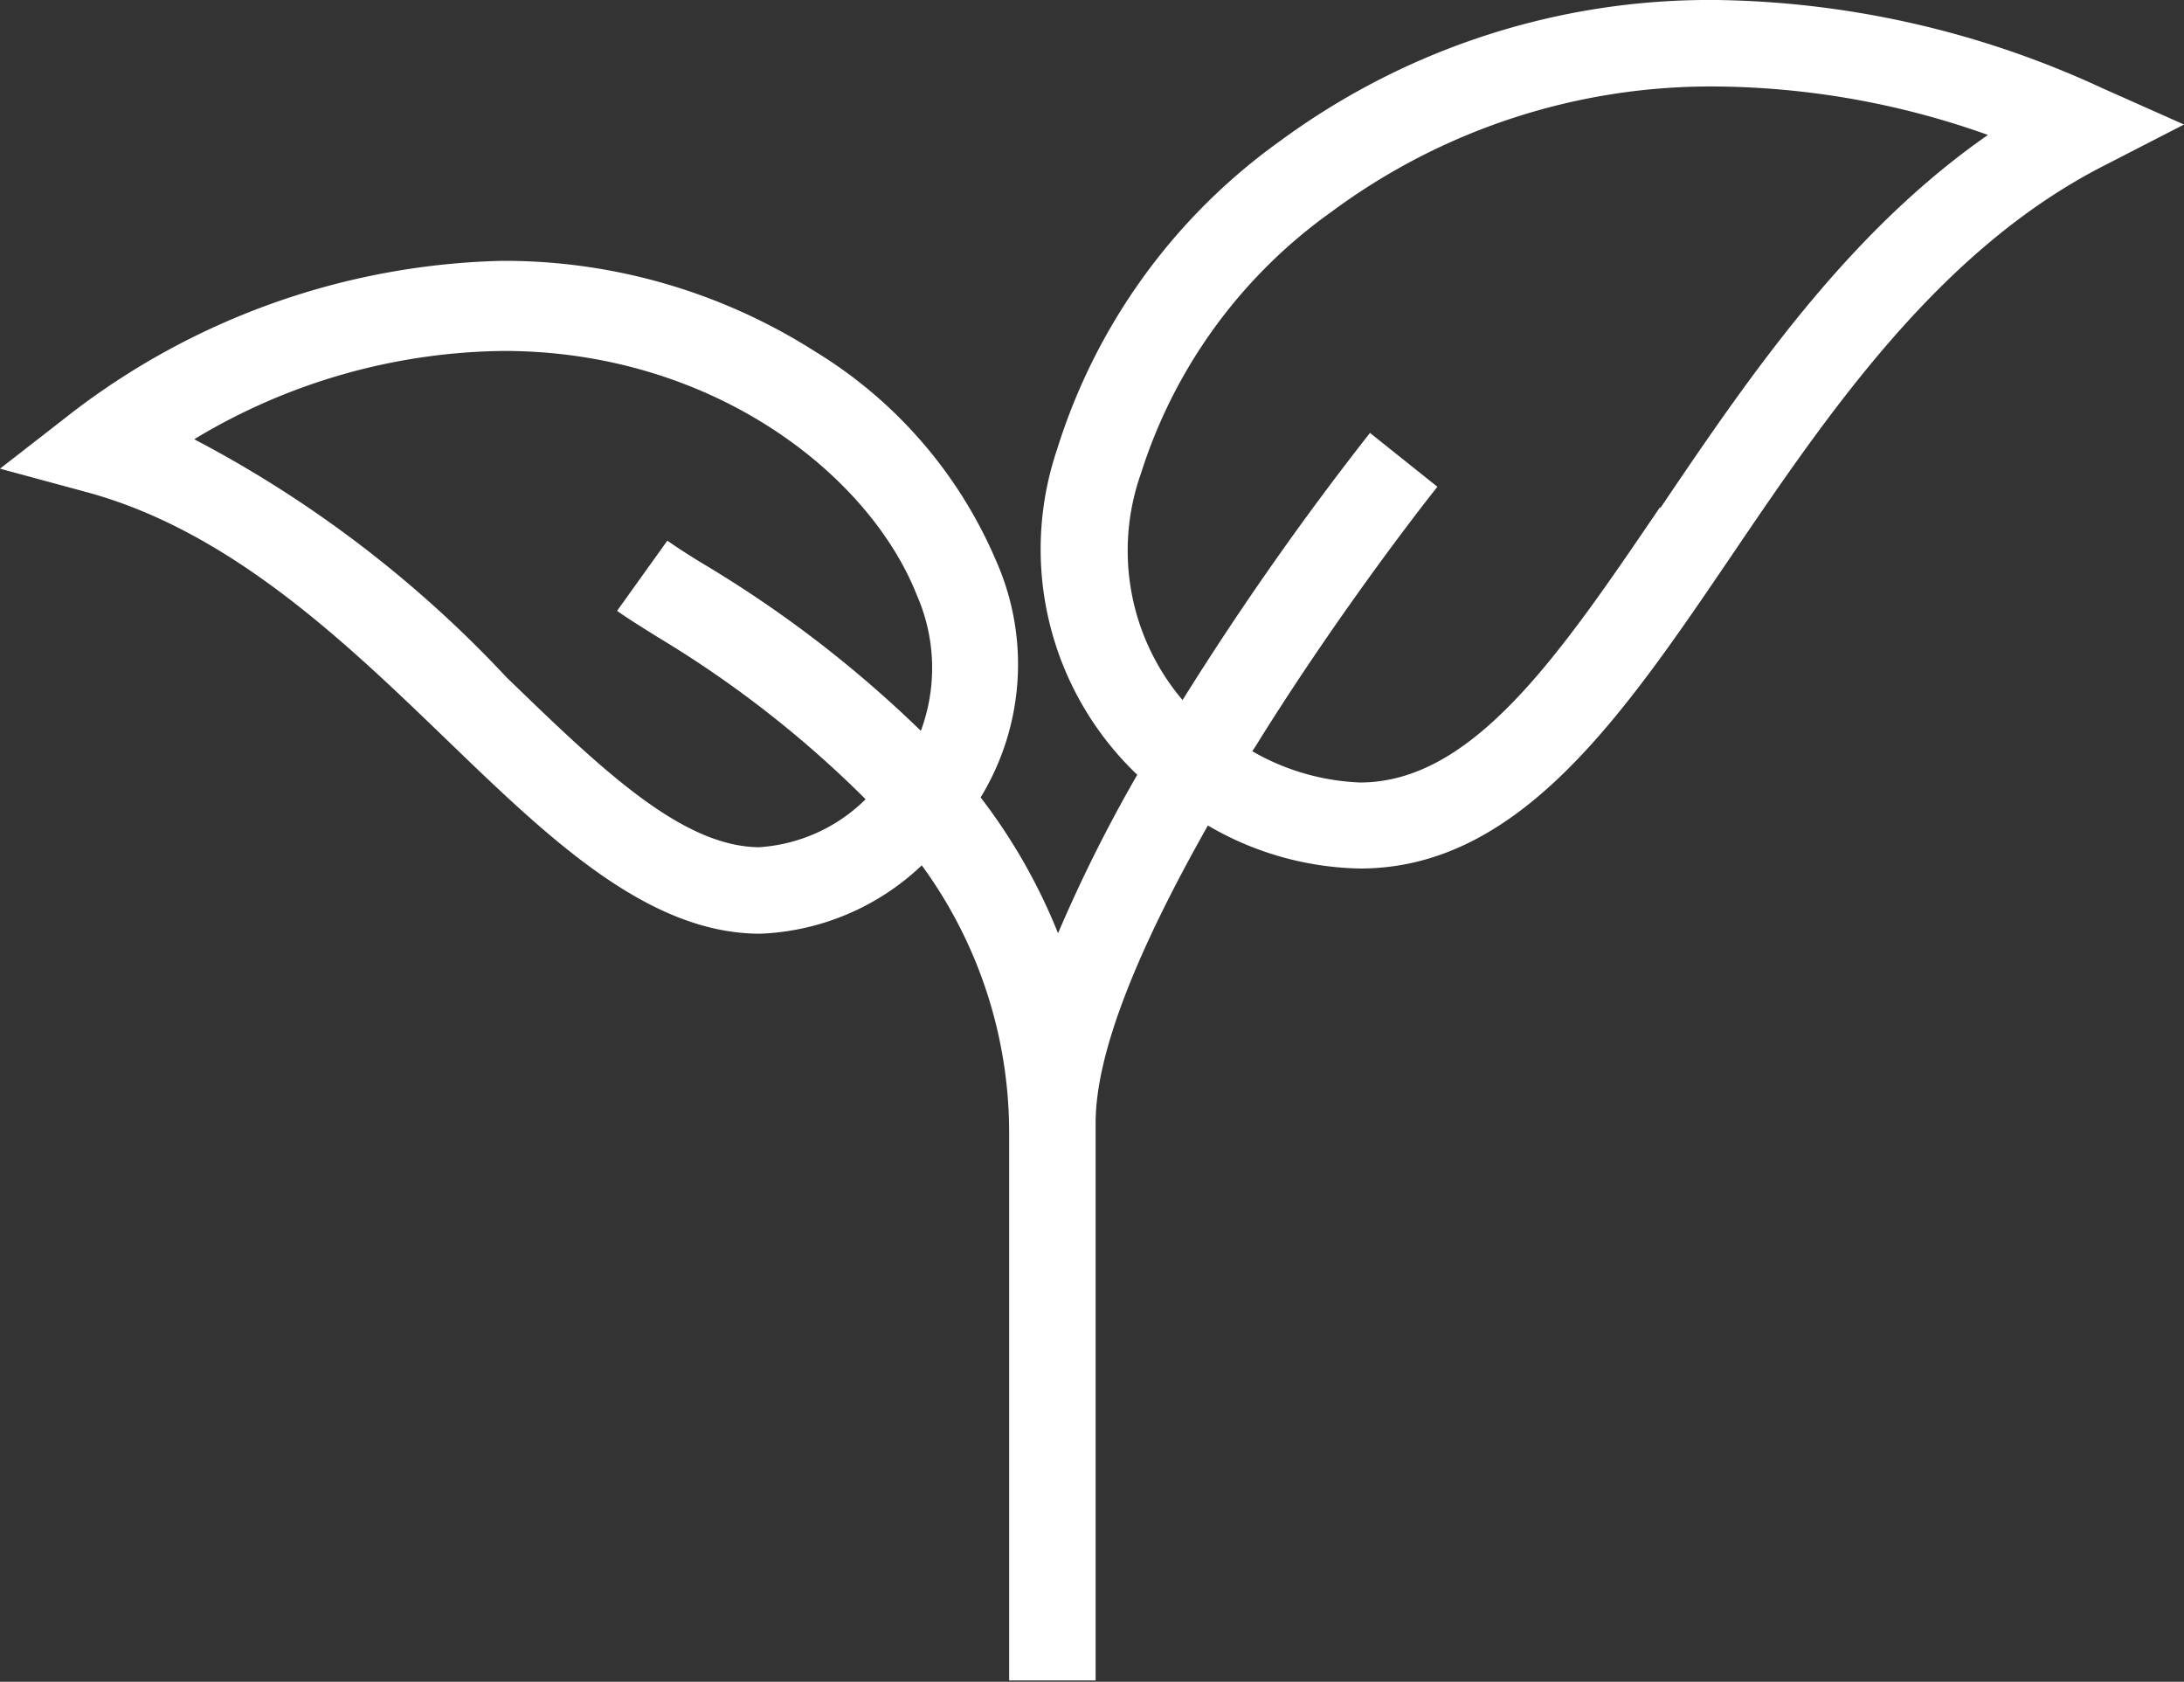<svg id="Laag_1" data-name="Laag 1" xmlns="http://www.w3.org/2000/svg" viewBox="0 0 48.24 37.14"><rect x="0" y="0" width="48.24" height="37.14" fill="#333333" stroke="none"/><defs><style>.cls-1{fill:#fff;}</style></defs><title>groen</title><path id="Path_72" data-name="Path 72" class="cls-1" d="M38.79,6.89A16,16,0,0,0,29.16,10a13.2,13.2,0,0,0-4.93,6.81A6.88,6.88,0,0,0,26,24a32.64,32.64,0,0,0-1.75,3.5,12.6,12.6,0,0,0-1.71-3,5.64,5.64,0,0,0,.34-5.23,10,10,0,0,0-4-4.62,12.78,12.78,0,0,0-6.9-2,16.21,16.21,0,0,0-9.48,3.33L.88,17.24l1.92.52c3.17.86,5.71,3.31,7.94,5.46s4.43,4.29,6.93,4.29h0A5.49,5.49,0,0,0,21.24,26a10,10,0,0,1,1.93,5.91V44h1.91V31.69c0-1.52.89-3.76,2.48-6.57a6.87,6.87,0,0,0,3.36.95c3.51,0,5.79-3.35,8.2-6.9,2.15-3.17,4.59-6.76,8.23-8.62l1.77-.91L47.3,8.83A20.88,20.88,0,0,0,38.79,6.89ZM17.67,25.6h0c-1.73,0-3.52-1.74-5.6-3.75a25.84,25.84,0,0,0-6.9-5.26A13.48,13.48,0,0,1,12,14.64c4.6,0,8.07,2.71,9.13,5.39a4,4,0,0,1,.09,3,26,26,0,0,0-4.76-3.66c-.35-.21-.64-.4-.84-.54l-1.11,1.55c.24.17.56.37.93.6A23.91,23.91,0,0,1,20,24.54a3.68,3.68,0,0,1-2.36,1.06Zm19.87-7.5c-2.21,3.25-4.12,6.07-6.62,6.07a5.16,5.16,0,0,1-2.38-.69c.09-.13.17-.27.26-.41,1.89-3,3.81-5.41,3.83-5.43l-1.49-1.19A67.15,67.15,0,0,0,27,22.35a5.1,5.1,0,0,1-.92-5,11.26,11.26,0,0,1,4.22-5.79A14.07,14.07,0,0,1,38.79,8.8a18.26,18.26,0,0,1,6,1.07c-3.12,2.17-5.29,5.36-7.23,8.23Z" transform="translate(-0.88 -6.89)"/></svg>